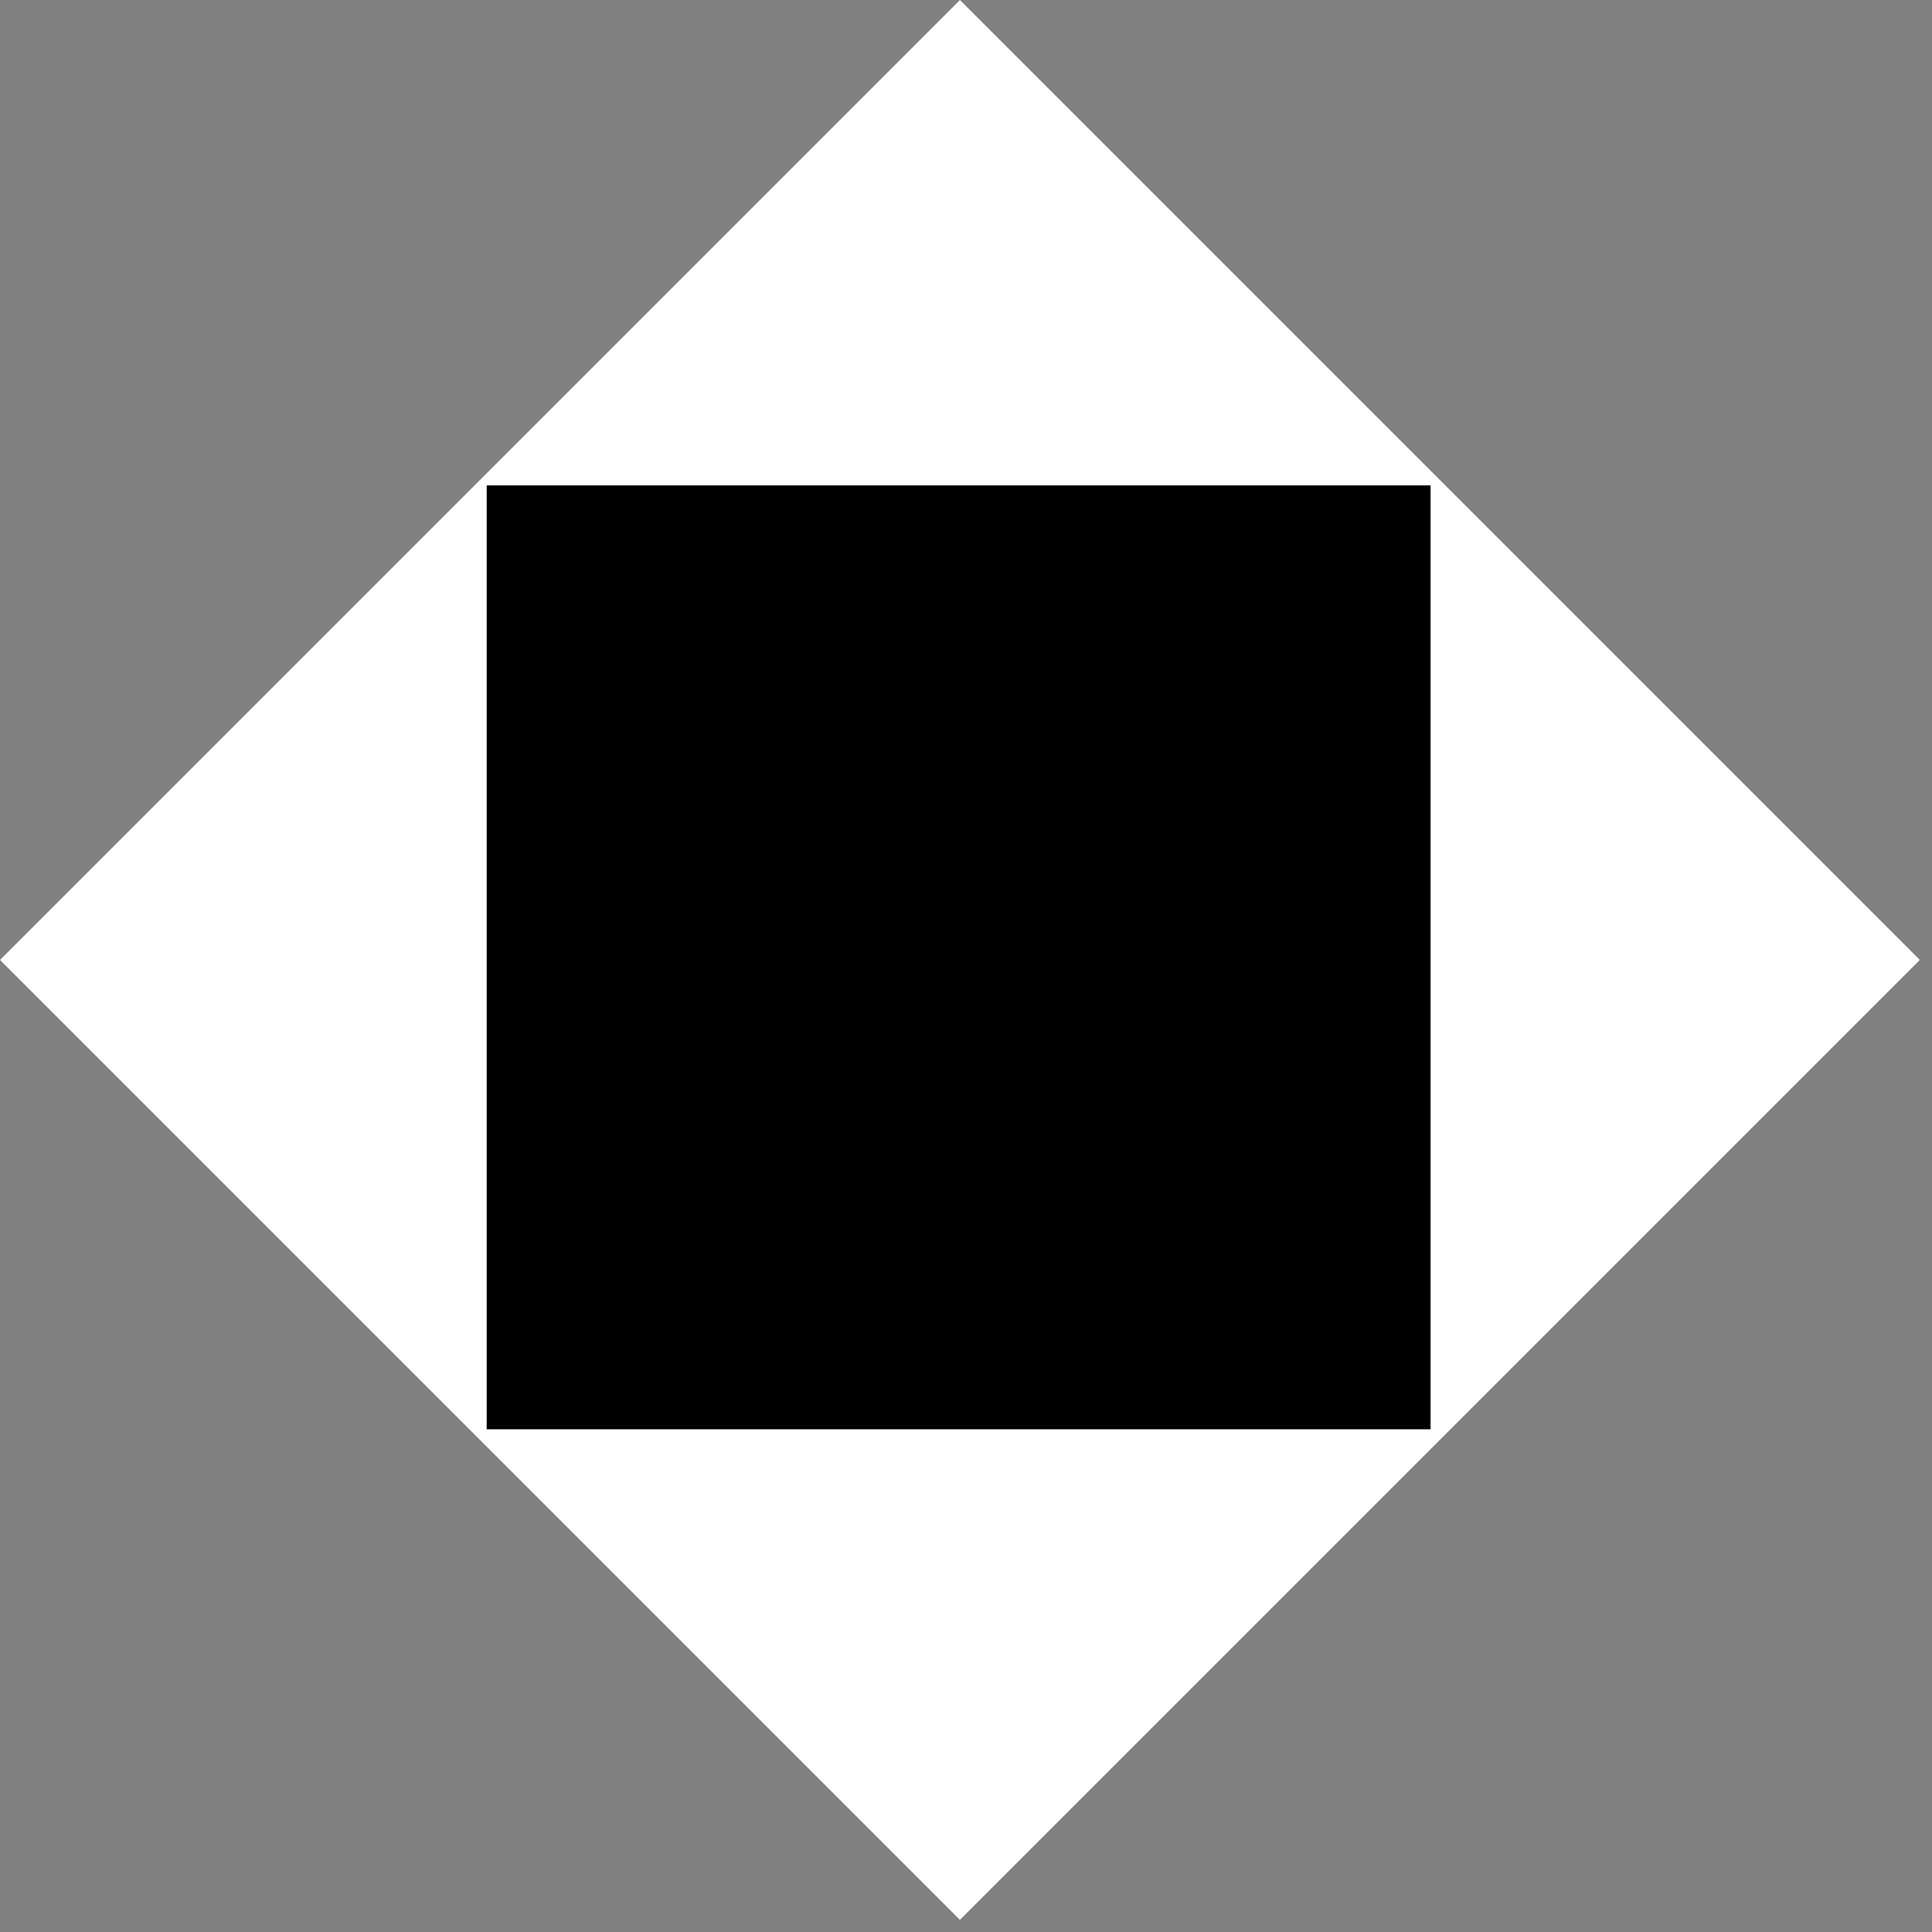 <svg width="131" height="131" viewBox="0 0 131 131" fill="none" xmlns="http://www.w3.org/2000/svg">
<rect x="0" y="0" width="131" height="131" fill="#808080" stroke="none"/>
<rect y="65.088" width="92.048" height="92.048" transform="rotate(-45 0 65.088)" fill="white"/>
<rect x="33" y="32.912" width="64" height="64" fill="black"/>
</svg>
